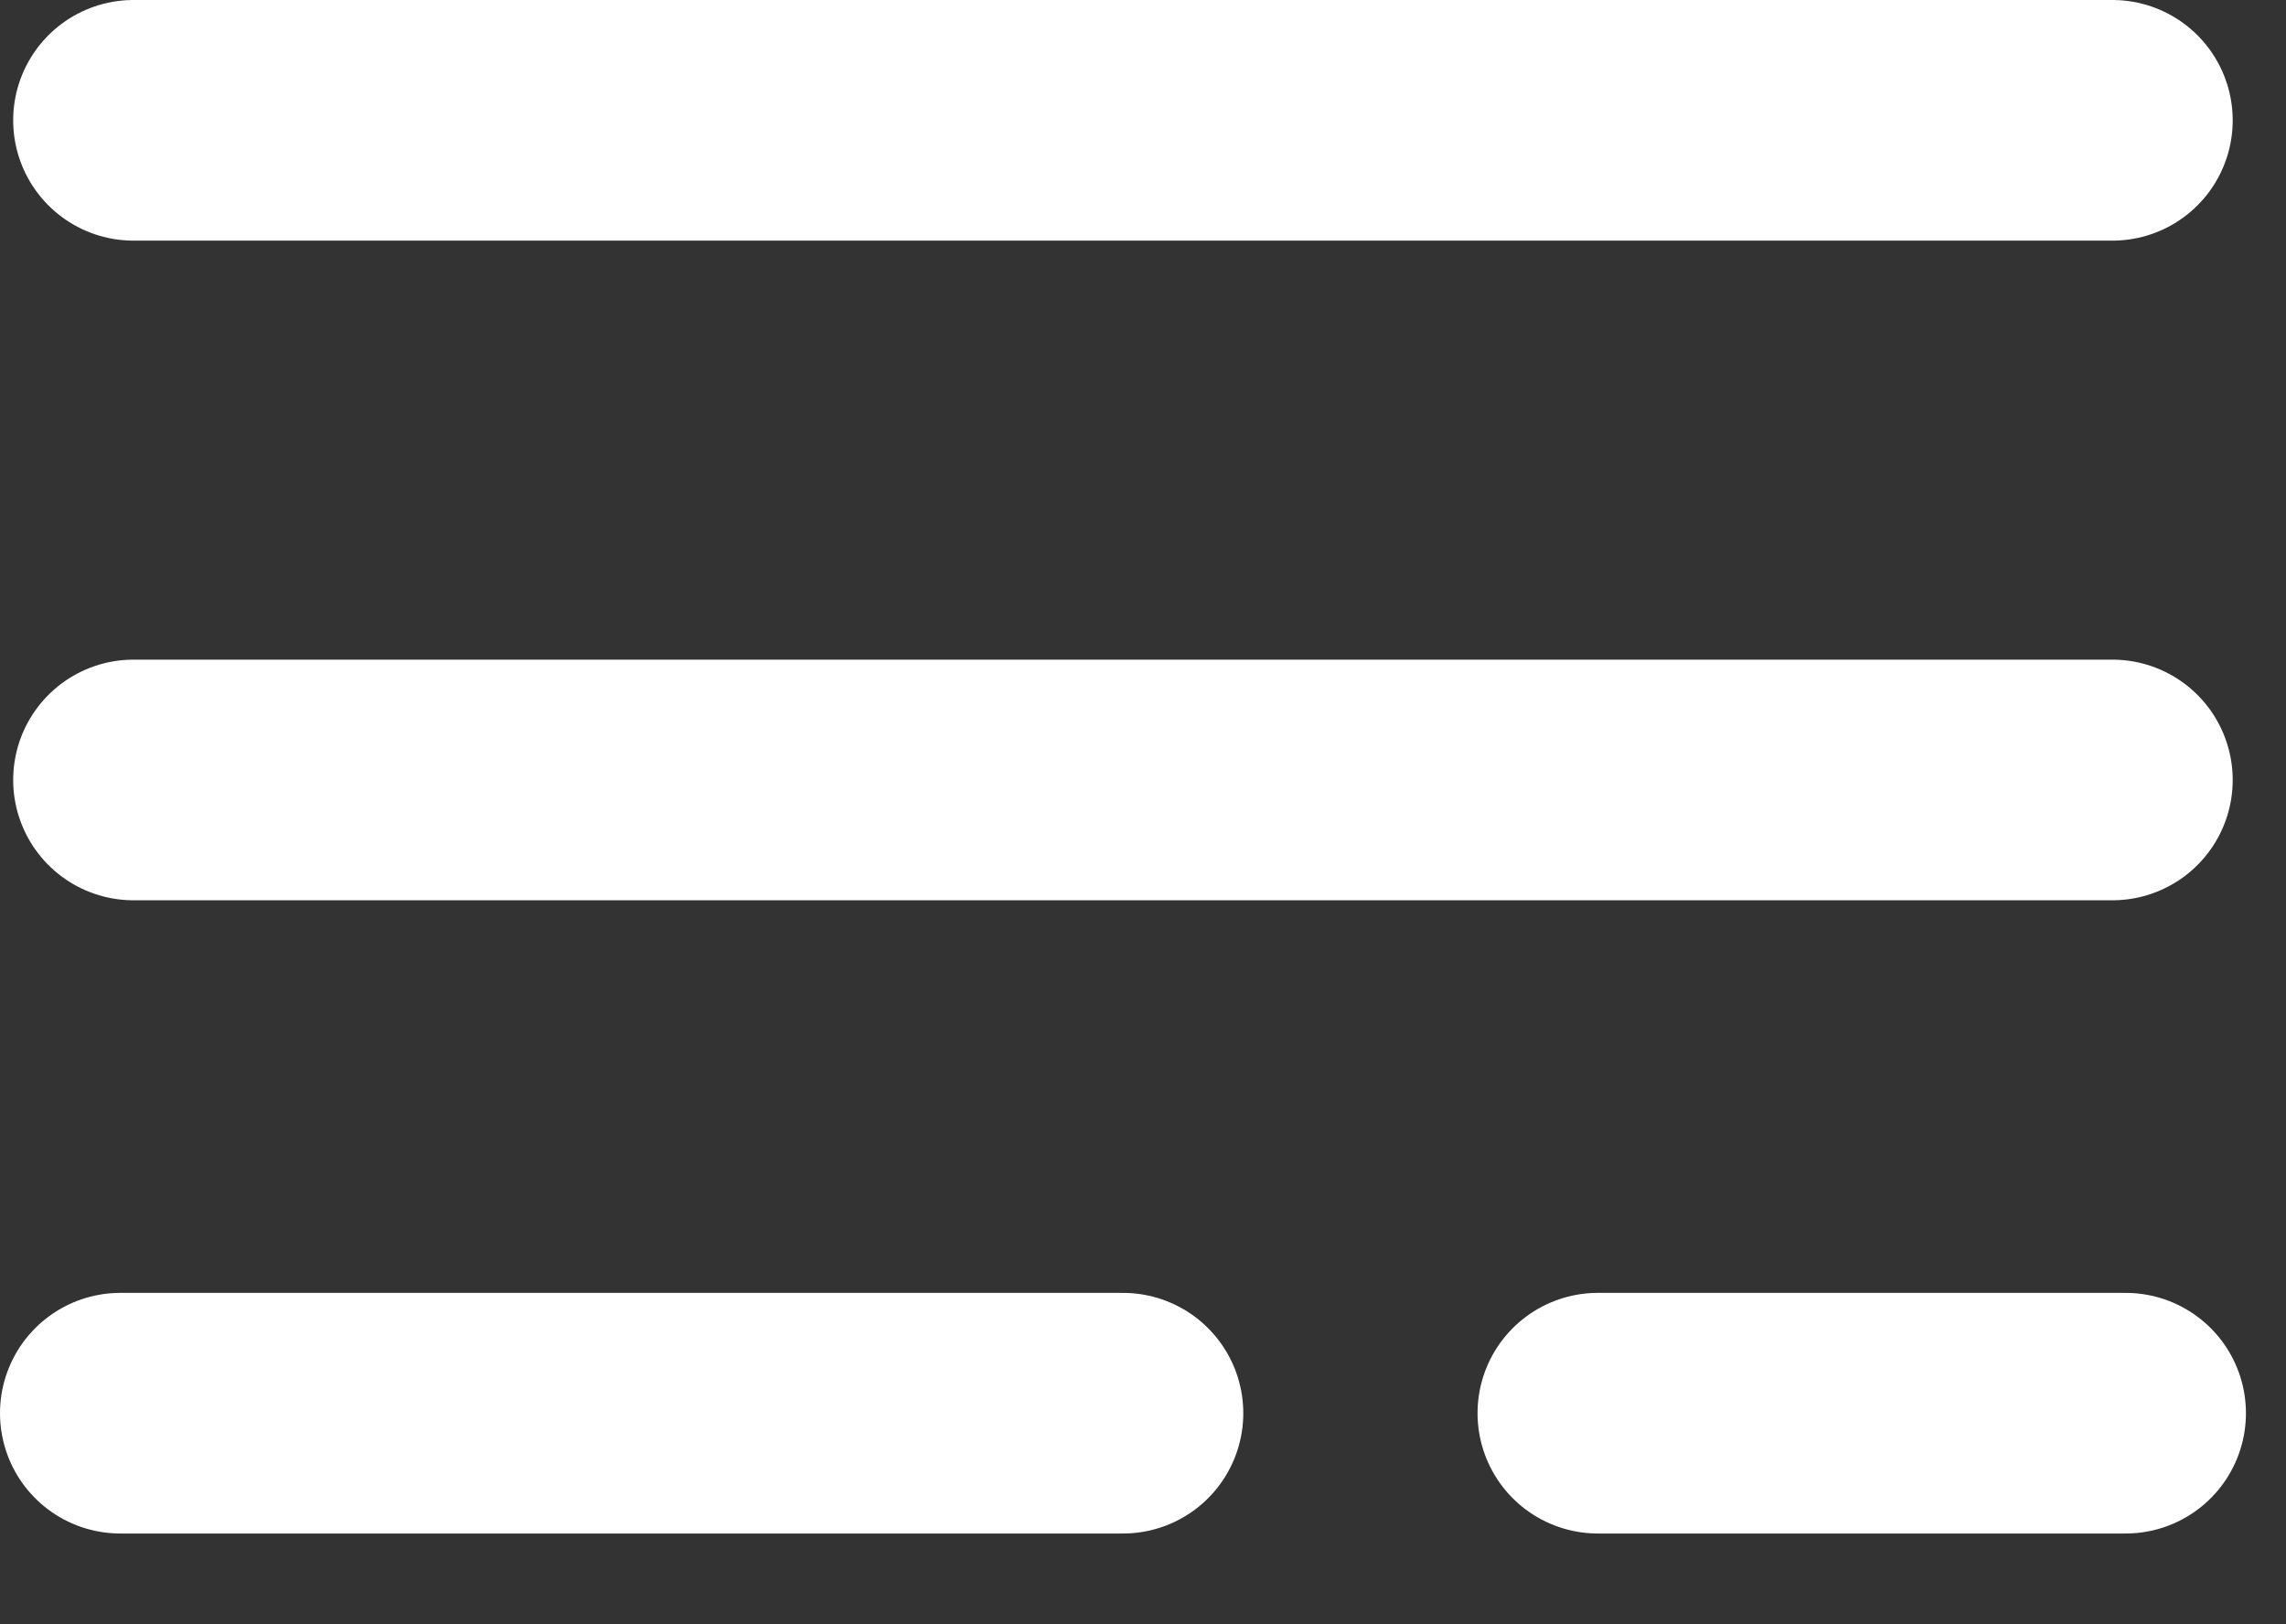 <?xml version="1.0" encoding="UTF-8"?>
<svg xmlns="http://www.w3.org/2000/svg" width="38" height="27" viewBox="0 0 38 27" fill="none">
  <rect x="0" y="0" width="38" height="27" fill="#333333" stroke="none"/>
  <path d="M2.219 12.965H35.114" stroke="white" stroke-width="4" stroke-linecap="round" stroke-linejoin="round"></path>
  <path d="M2.219 2H35.114" stroke="white" stroke-width="4" stroke-linecap="round" stroke-linejoin="round"></path>
  <path d="M2 23.491H18.667" stroke="white" stroke-width="4" stroke-linecap="round" stroke-linejoin="round"></path>
  <path d="M26.561 23.491L35.334 23.491" stroke="white" stroke-width="4" stroke-linecap="round" stroke-linejoin="round"></path>
</svg>

